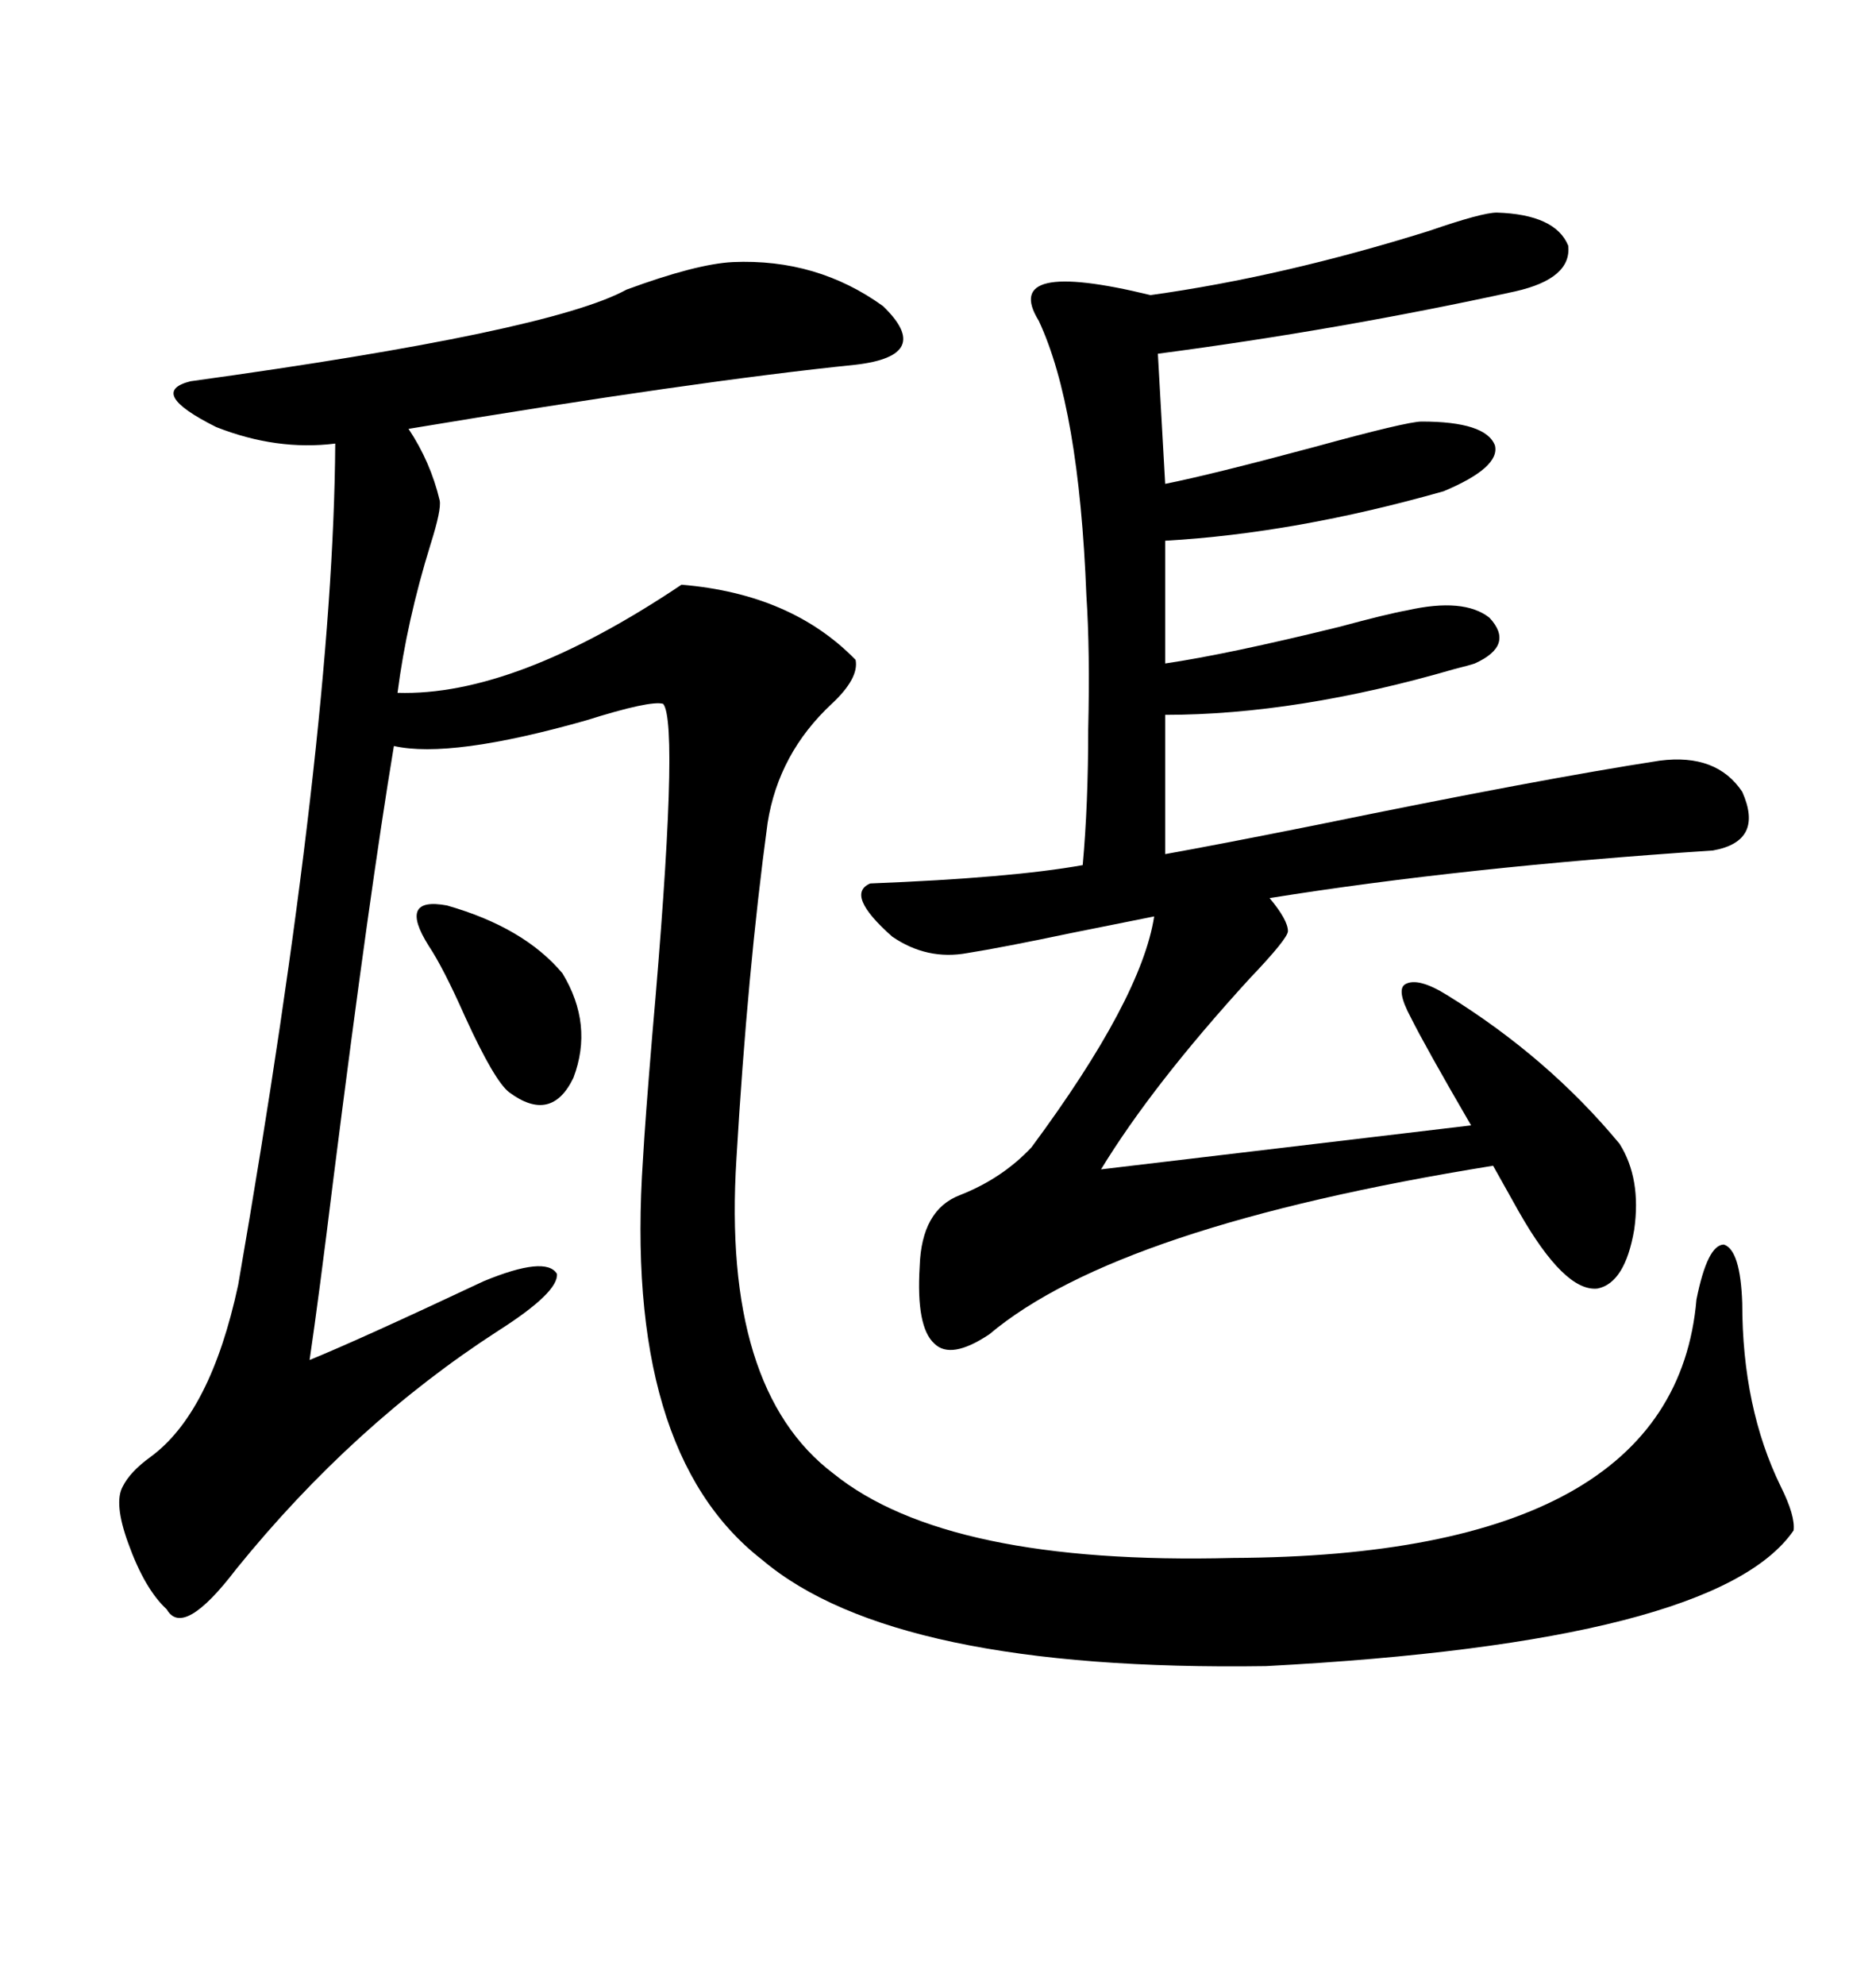 <svg xmlns="http://www.w3.org/2000/svg" xmlns:xlink="http://www.w3.org/1999/xlink" width="300" height="317.285"><path d="M117.19 41.89L117.19 41.89Q130.66 41.31 141.21 48.93L141.21 48.93Q149.41 56.84 136.82 58.30L136.82 58.30Q111.04 60.94 65.33 68.55L65.33 68.55Q68.85 73.83 70.31 79.98L70.31 79.98Q70.61 81.45 68.85 87.01L68.85 87.01Q65.04 99.32 63.57 110.74L63.57 110.74Q82.32 111.33 108.98 93.46L108.98 93.46Q126.56 94.92 136.82 105.47L136.82 105.47Q137.40 108.40 133.01 112.50L133.01 112.50Q124.51 120.41 122.75 131.54L122.75 131.54Q119.53 155.27 117.77 185.16L117.77 185.16Q115.43 222.07 133.30 235.55L133.30 235.55Q151.46 250.20 197.17 249.02L197.17 249.02Q267.77 248.73 271.29 207.71L271.29 207.71Q273.05 198.93 275.68 198.93L275.68 198.93Q278.32 199.80 278.61 208.30L278.61 208.30Q278.61 225 284.77 237.60L284.77 237.60Q287.11 242.29 286.82 244.63L286.82 244.63Q274.51 262.50 202.44 266.31L202.44 266.31Q142.97 267.19 121.88 249.32L121.88 249.32Q99.61 232.03 102.83 185.16L102.83 185.16Q103.13 179.59 104.30 165.53L104.30 165.53Q108.69 115.72 106.05 112.50L106.05 112.50Q104.00 111.91 93.75 115.14L93.75 115.14Q72.07 121.29 62.99 119.24L62.99 119.24Q59.18 142.09 53.32 188.38L53.32 188.38Q50.98 207.42 49.51 217.38L49.51 217.38Q57.42 214.16 77.34 204.79L77.34 204.79Q87.30 200.68 89.06 203.61L89.06 203.61Q89.36 206.54 79.69 212.70L79.69 212.70Q56.54 227.64 37.79 250.78L37.79 250.78Q29.30 261.91 26.66 257.23L26.66 257.23Q23.14 254.00 20.51 246.68L20.51 246.68Q18.16 240.23 19.63 237.60L19.63 237.60Q20.80 235.25 24.02 232.91L24.02 232.91Q33.69 225.88 38.09 205.37L38.09 205.37Q53.32 117.48 53.61 70.90L53.61 70.90Q44.24 72.07 34.57 68.26L34.57 68.26Q23.44 62.70 30.47 60.94L30.47 60.94Q87.89 53.03 100.20 46.29L100.20 46.29Q111.33 42.19 117.19 41.89ZM154.69 152.34L154.69 152.34Q148.24 153.52 142.68 149.71L142.68 149.71Q135.06 142.97 139.16 141.21L139.16 141.21Q161.72 140.33 173.14 138.28L173.14 138.28Q174.02 128.61 174.02 116.60L174.02 116.60Q174.32 104.00 173.73 95.21L173.73 95.21Q172.56 65.04 166.11 51.27L166.11 51.27Q159.96 41.31 183.98 47.17L183.98 47.17Q205.08 44.24 228.52 36.91L228.52 36.91Q237.01 33.98 239.36 33.98L239.36 33.98Q248.73 34.28 250.78 39.26L250.78 39.26Q251.37 44.53 242.29 46.58L242.29 46.58Q214.16 52.73 185.16 56.54L185.16 56.54L186.33 77.34Q193.65 75.88 210.06 71.48L210.06 71.48Q225 67.38 227.34 67.38L227.34 67.38Q237.60 67.38 239.06 71.19L239.06 71.19Q239.94 74.71 230.86 78.52L230.86 78.52Q207.13 85.25 186.33 86.43L186.33 86.43L186.33 106.05Q196.29 104.59 214.16 100.20L214.16 100.20Q221.78 98.14 225 97.56L225 97.56Q234.08 95.51 238.18 98.73L238.18 98.73Q242.29 103.13 235.84 106.05L235.84 106.05Q234.96 106.35 232.62 106.93L232.62 106.93Q207.42 114.26 186.33 114.26L186.33 114.26L186.33 136.52Q194.53 135.06 210.64 131.84L210.64 131.84Q246.39 124.51 265.43 121.58L265.43 121.58Q274.51 120.41 278.61 126.56L278.61 126.56Q282.13 134.47 273.93 135.94L273.93 135.94Q234.08 138.57 203.03 143.55L203.03 143.55Q205.96 147.07 205.96 148.83L205.96 148.83Q205.96 150 199.80 156.45L199.80 156.45Q184.28 173.44 176.07 186.91L176.07 186.91L235.25 179.88Q227.93 167.29 225.59 162.60L225.59 162.60Q223.24 158.20 224.71 157.32L224.71 157.32Q226.76 156.15 231.45 159.08L231.45 159.08Q247.56 169.04 258.98 182.81L258.98 182.81Q262.50 188.38 261.33 196.58L261.33 196.58Q259.86 205.08 255.47 205.96L255.47 205.96Q250.20 206.54 242.87 193.65L242.87 193.65Q240.23 188.96 238.77 186.33L238.77 186.33Q178.71 196.00 158.20 213.28L158.20 213.28Q152.05 217.38 149.41 214.75L149.41 214.75Q146.48 212.11 147.07 202.44L147.07 202.44Q147.36 193.36 153.52 191.02L153.52 191.02Q160.25 188.38 164.94 183.40L164.94 183.40Q182.52 159.67 184.57 146.48L184.57 146.48Q180.18 147.36 171.39 149.12L171.39 149.12Q160.25 151.46 154.69 152.34ZM68.55 151.17L68.55 151.17Q63.57 143.26 71.48 144.73L71.48 144.73Q83.79 148.24 89.94 155.57L89.94 155.57Q94.92 163.77 91.70 172.27L91.70 172.27Q88.18 179.59 81.45 174.61L81.45 174.61Q79.10 172.85 74.41 162.60L74.41 162.60Q70.90 154.69 68.55 151.17Z"/></svg>